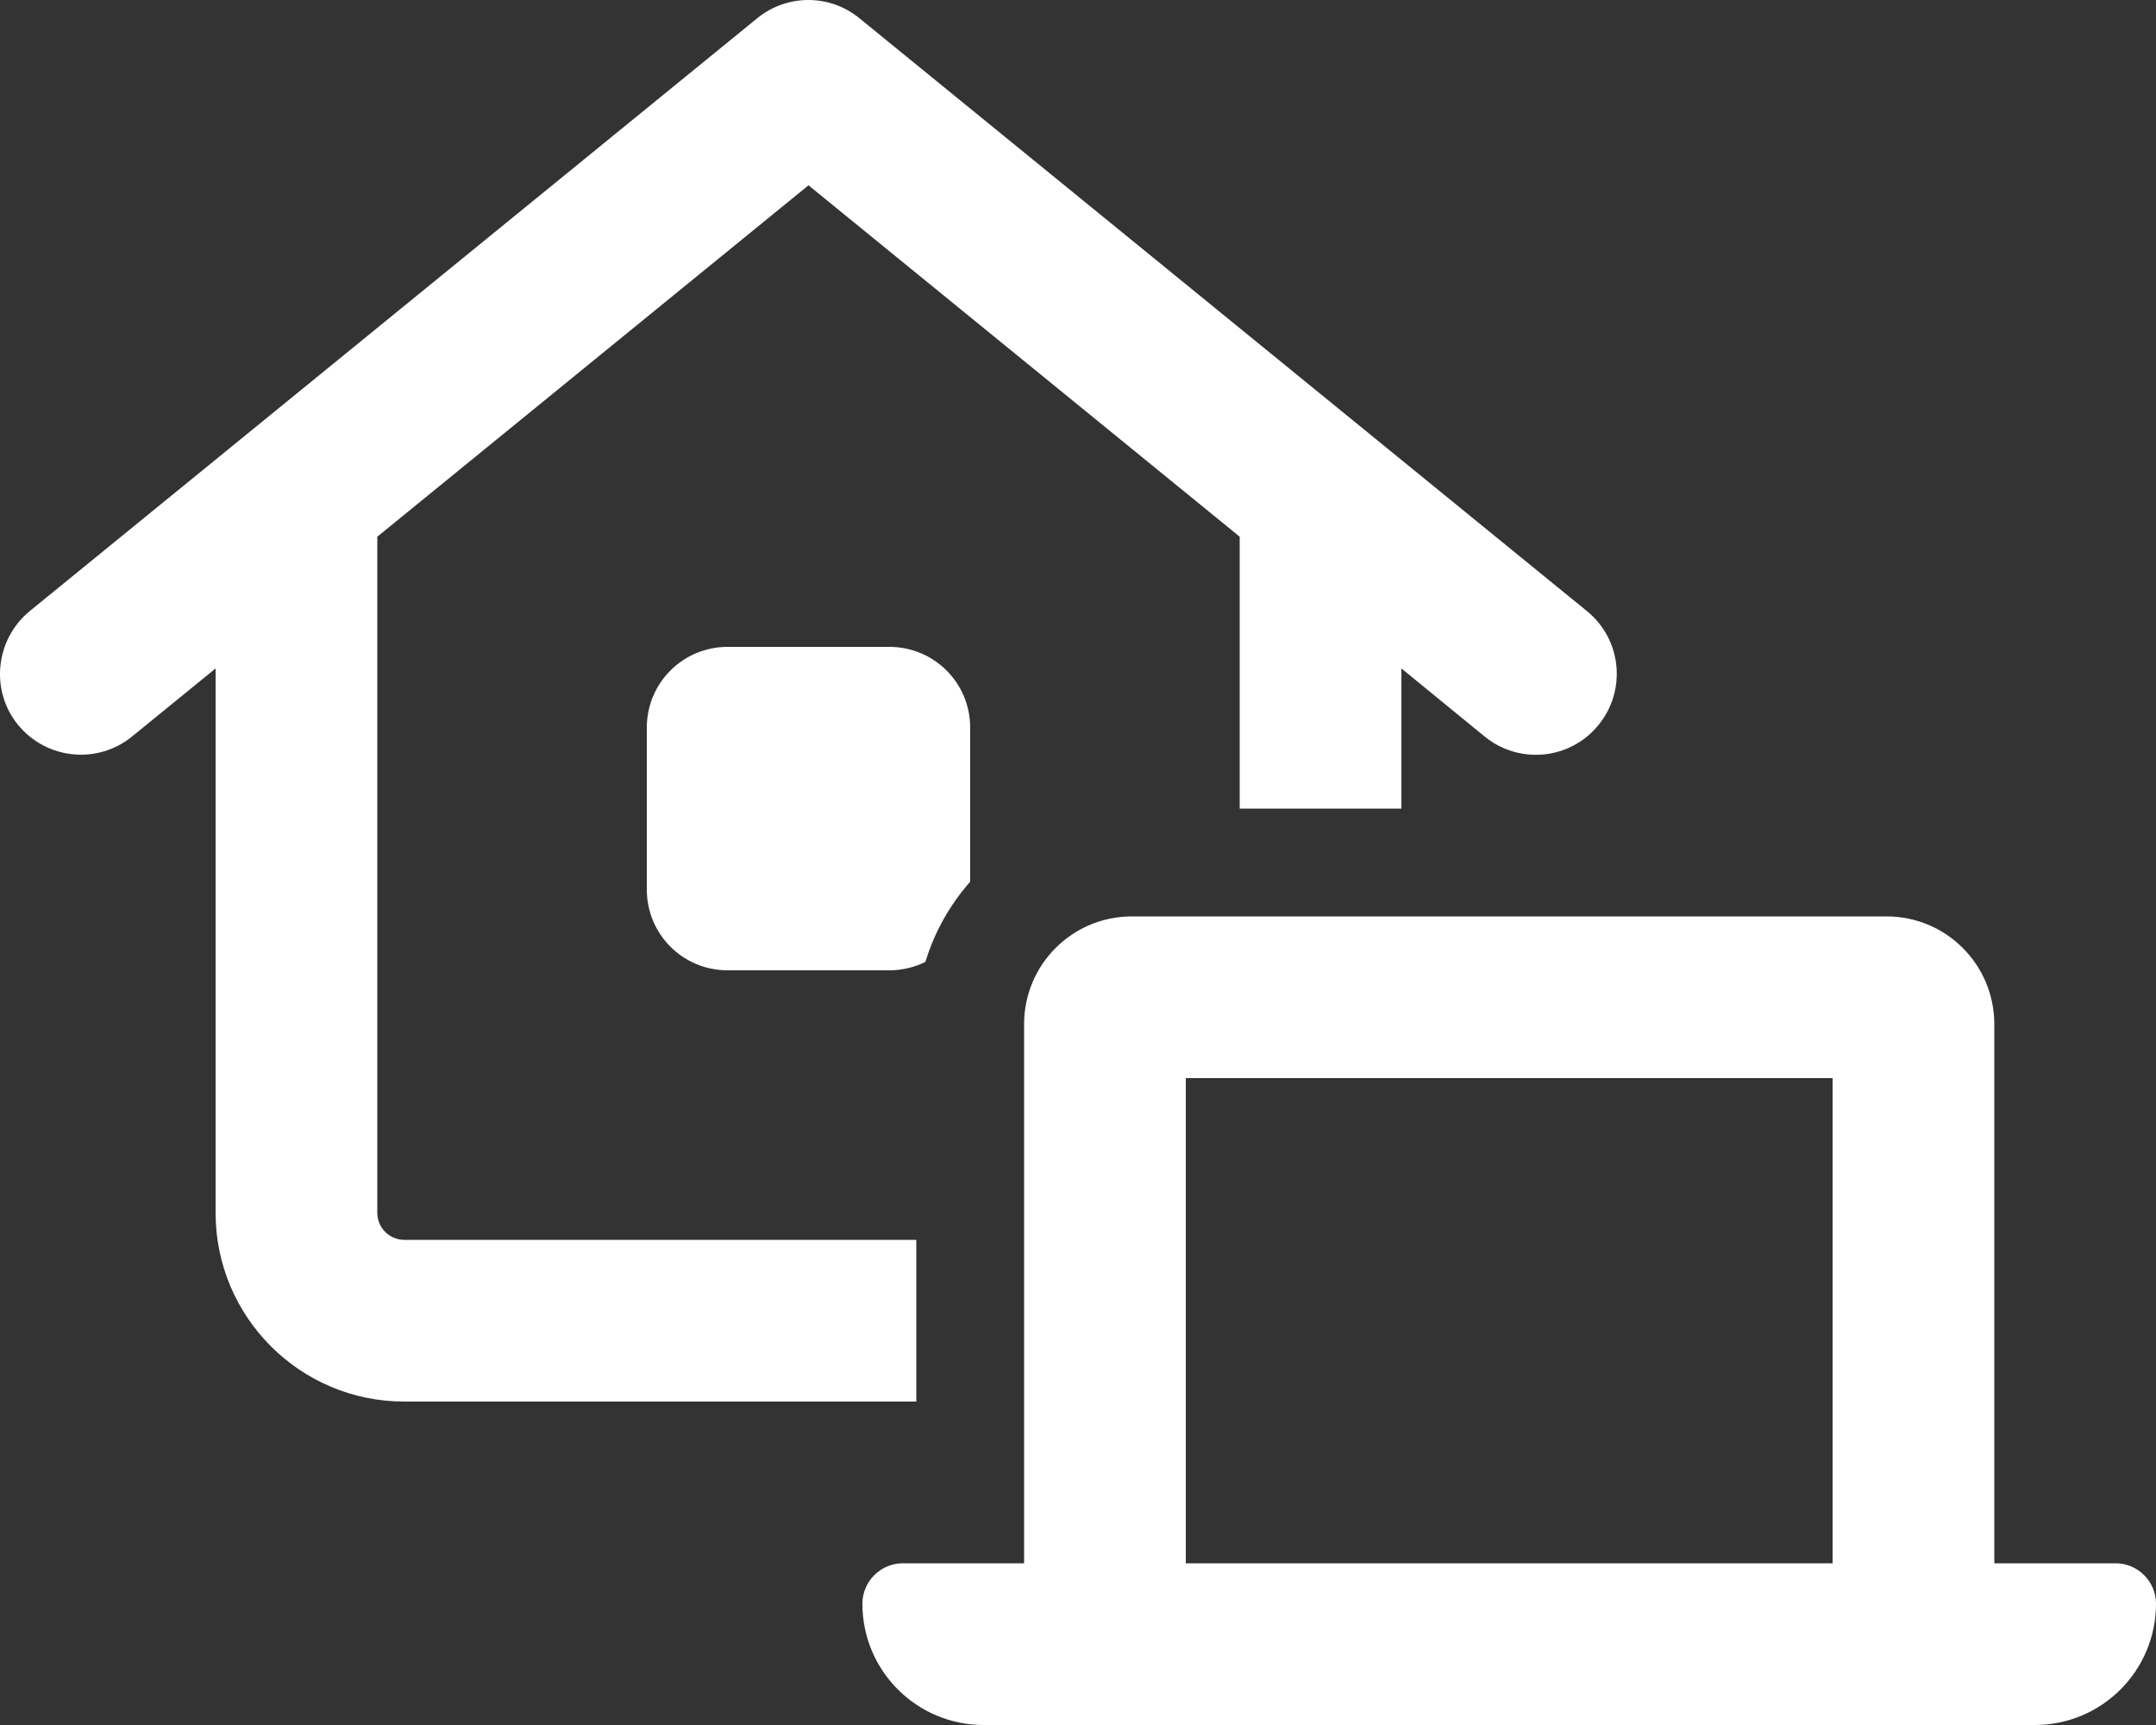 <?xml version="1.0" encoding="utf-8"?>
<!-- Generator: Adobe Illustrator 25.4.7, SVG Export Plug-In . SVG Version: 6.00 Build 0)  -->
<svg version="1.1" id="Ebene_1" xmlns="http://www.w3.org/2000/svg" xmlns:xlink="http://www.w3.org/1999/xlink" x="0px" y="0px"
	 viewBox="0 0 640 512" style="enable-background:new 0 0 640 512;" xml:space="preserve">
<rect x="0" y="0" width="640" height="512" fill="#333333" stroke="none"/>
<style type="text/css">
	.st0{fill:#FFFFFF;}
</style>
<path class="st0" d="M224.8,5.4c8.8-7.2,21.5-7.2,30.3,0l216,176c10.3,8.4,11.8,23.5,3.4,33.8s-23.5,11.8-33.8,3.4L416,198.4V240
	h-48v-80.7L240,55L112,159.3V360c0,4.4,3.6,8,8,8h152v48H120c-30.9,0-56-25.1-56-56V198.4l-24.8,20.2c-10.3,8.4-25.4,6.8-33.8-3.4
	s-6.8-25.4,3.4-33.8C8.8,181.4,224.8,5.4,224.8,5.4z M288,216v45.7c-6,6.8-10.6,14.9-13.3,23.8c-3.2,1.6-6.9,2.5-10.7,2.5h-48
	c-13.3,0-24-10.7-24-24v-48c0-13.3,10.7-24,24-24h48C277.3,192,288,202.7,288,216z M352,320v144h192V320H352z M304,304
	c0-17.7,14.3-32,32-32h224c17.7,0,32,14.3,32,32v160h36c6.6,0,12,5.4,12,12c0,19.9-16.1,36-36,36h-12h-48H352h-48h-12
	c-19.9,0-36-16.1-36-36c0-6.6,5.4-12,12-12h36V304z"/>
</svg>
